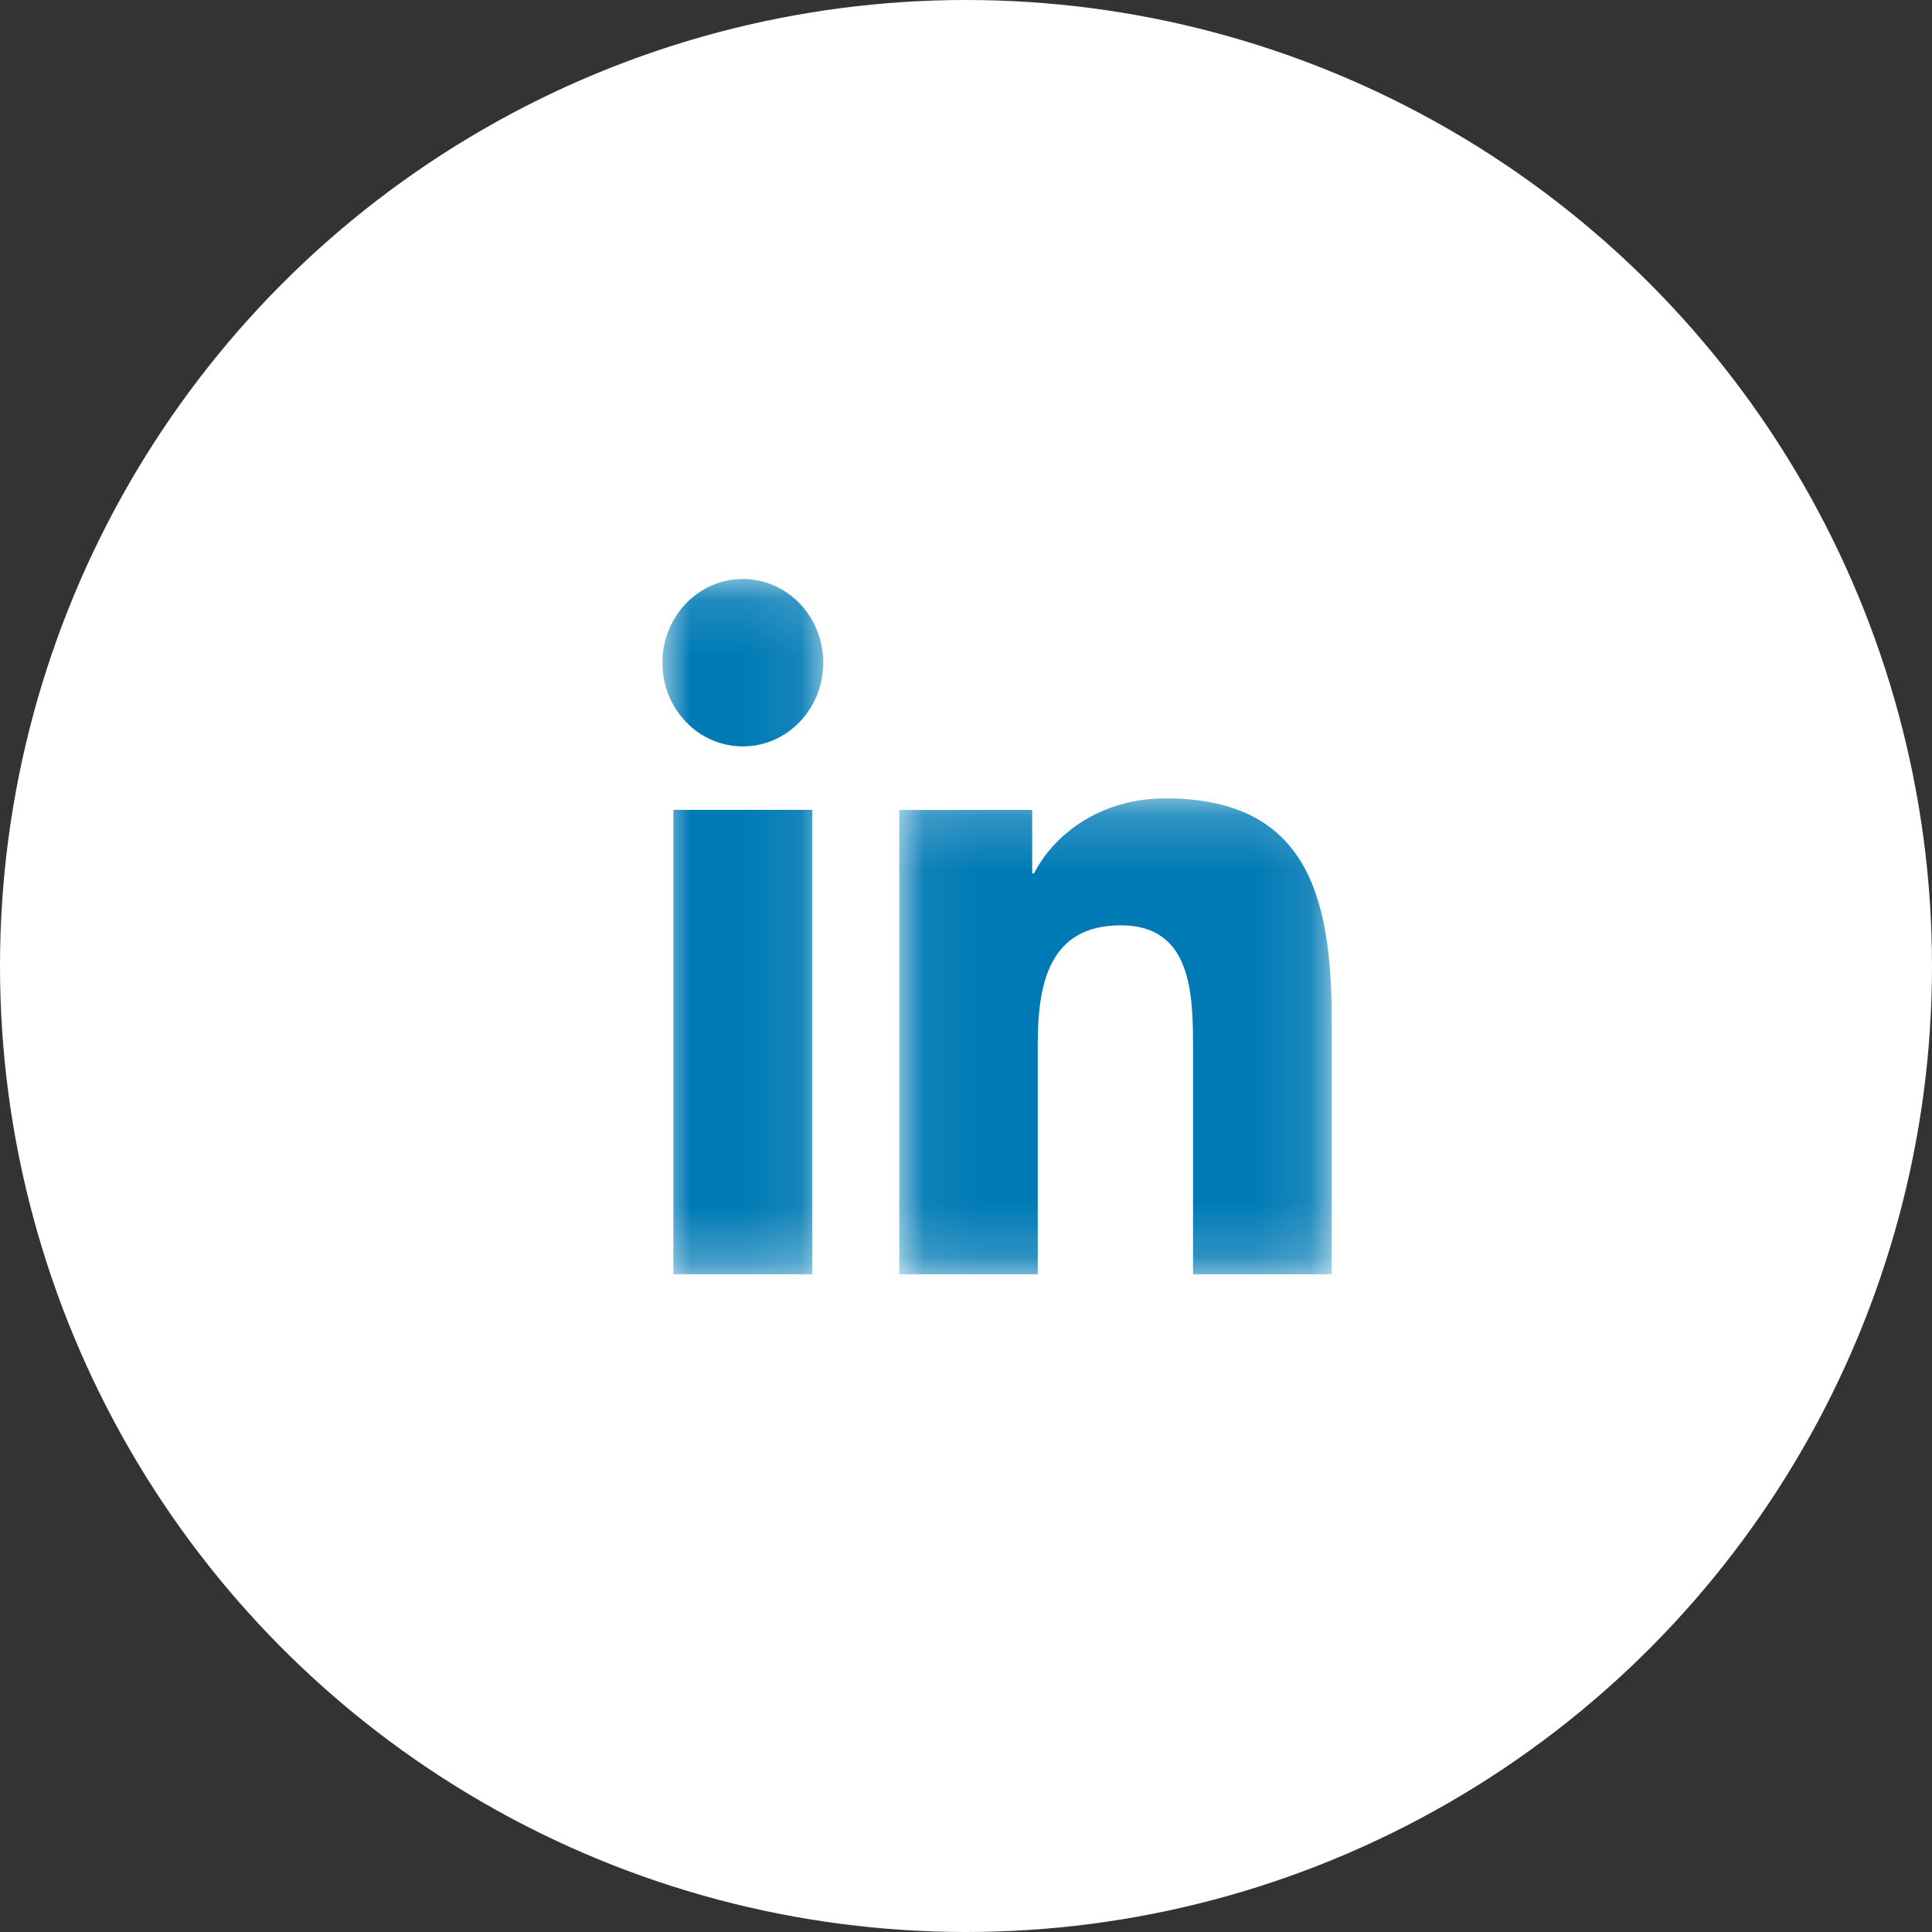 <?xml version="1.0" encoding="UTF-8"?>
<svg width="35px" height="35px" viewBox="0 0 35 35" version="1.1" xmlns="http://www.w3.org/2000/svg" xmlns:xlink="http://www.w3.org/1999/xlink">
    <rect x="0" y="0" width="35" height="35" fill="#333333" stroke="none"/>
    <!-- Generator: sketchtool 50.2 (55047) - http://www.bohemiancoding.com/sketch -->
    <title>02D0171A-ED9D-4049-8AC5-A193EB4F5DE9</title>
    <desc>Created with sketchtool.</desc>
    <defs>
        <polygon id="path-1" points="2.914 12.733 0 12.733 0 0.137 2.914 0.137"></polygon>
        <polygon id="path-3" points="0.056 8.815 7.89 8.815 7.89 0.193 0.056 0.193 0.056 8.815"></polygon>
    </defs>
    <g id="Page-1" stroke="none" stroke-width="1" fill="none" fill-rule="evenodd">
        <g id="Rhodes_American_Secretary_Home_1020" transform="translate(-445, -1785)">
            <g id="linked-in-copy-2" transform="translate(445, 1785)">
                <circle id="Oval-3-Copy-3" fill="#FFFFFF" cx="17.5" cy="17.5" r="17.5"></circle>
                <g id="Page-1" transform="translate(12, 10)">
                    <g id="Group-3" transform="translate(0, 0.352)">
                        <mask id="mask-2" fill="white">
                            <use xlink:href="#path-1"></use>
                        </mask>
                        <g id="Clip-2"></g>
                        <path d="M1.458,0.137 C2.262,0.137 2.914,0.816 2.914,1.653 C2.914,2.491 2.262,3.17 1.458,3.17 C0.651,3.17 -0,2.491 -0,1.653 C-0,0.816 0.651,0.137 1.458,0.137 L1.458,0.137 Z M0.199,12.733 L2.715,12.733 L2.715,4.319 L0.199,4.319 L0.199,12.733 Z" id="Fill-1" fill="#007AB5" mask="url(#mask-2)"></path>
                    </g>
                    <g id="Group-6" transform="translate(4.235, 4.27)">
                        <mask id="mask-4" fill="white">
                            <use xlink:href="#path-3"></use>
                        </mask>
                        <g id="Clip-5"></g>
                        <path d="M0.056,0.402 L2.464,0.402 L2.464,1.552 L2.498,1.552 C2.833,0.89 3.654,0.193 4.876,0.193 C7.42,0.193 7.89,1.935 7.89,4.201 L7.89,8.815 L5.378,8.815 L5.378,4.723 C5.378,3.748 5.361,2.493 4.072,2.493 C2.765,2.493 2.565,3.556 2.565,4.654 L2.565,8.815 L0.056,8.815 L0.056,0.402 Z" id="Fill-4" fill="#007AB5" mask="url(#mask-4)"></path>
                    </g>
                </g>
            </g>
        </g>
    </g>
</svg>